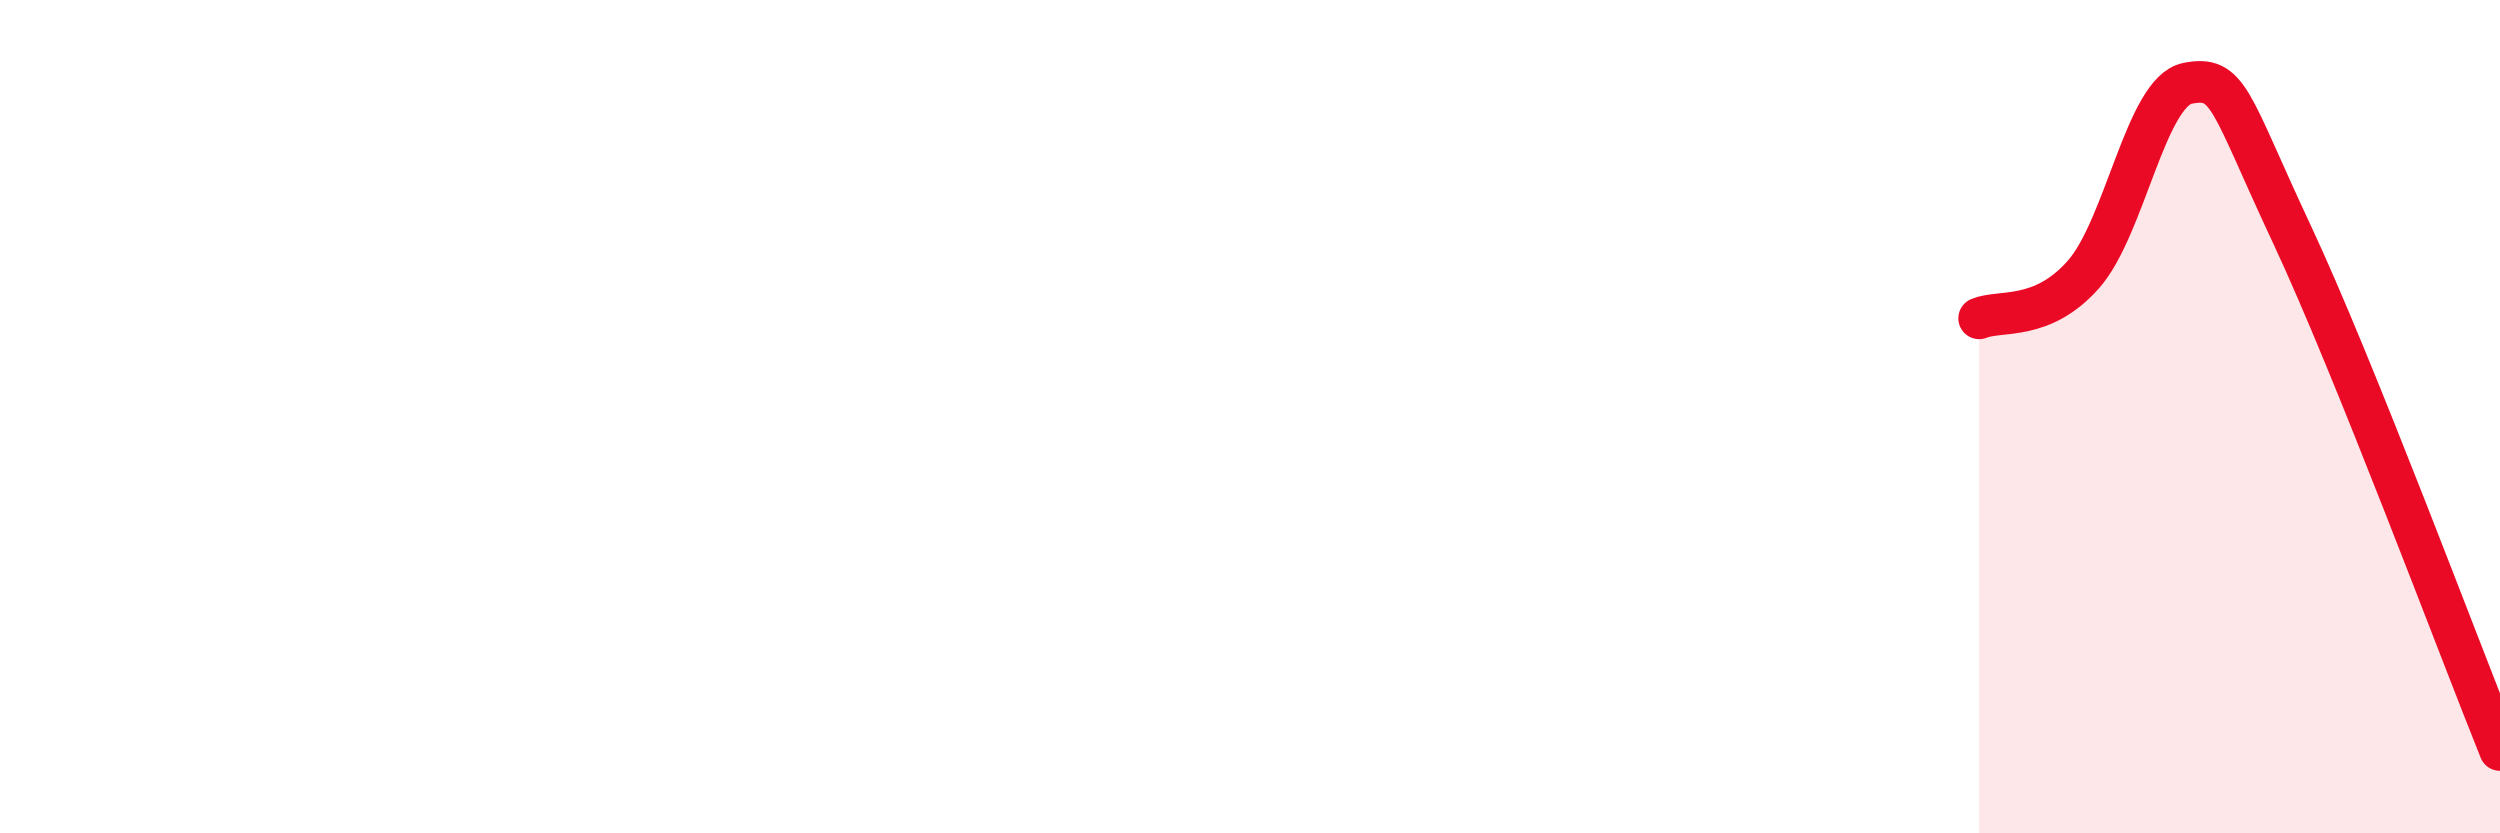 
    <svg width="60" height="20" viewBox="0 0 60 20" xmlns="http://www.w3.org/2000/svg">
      <path
        d="M 47.5,7.64 C 48,7.43 49,7.72 50,6.59 C 51,5.46 51.5,2.2 52.5,2 C 53.5,1.8 53.5,2.41 55,5.61 C 56.5,8.81 59,15.52 60,18L60 20L47.5 20Z"
        fill="#EB0A25"
        opacity="0.1"
        stroke-linecap="round"
        stroke-linejoin="round"
      />
      <path
        d="M 47.5,7.64 C 48,7.43 49,7.72 50,6.59 C 51,5.46 51.5,2.2 52.5,2 C 53.5,1.8 53.5,2.41 55,5.61 C 56.5,8.81 59,15.52 60,18"
        stroke="#EB0A25"
        stroke-width="1"
        fill="none"
        stroke-linecap="round"
        stroke-linejoin="round"
      />
    </svg>
  